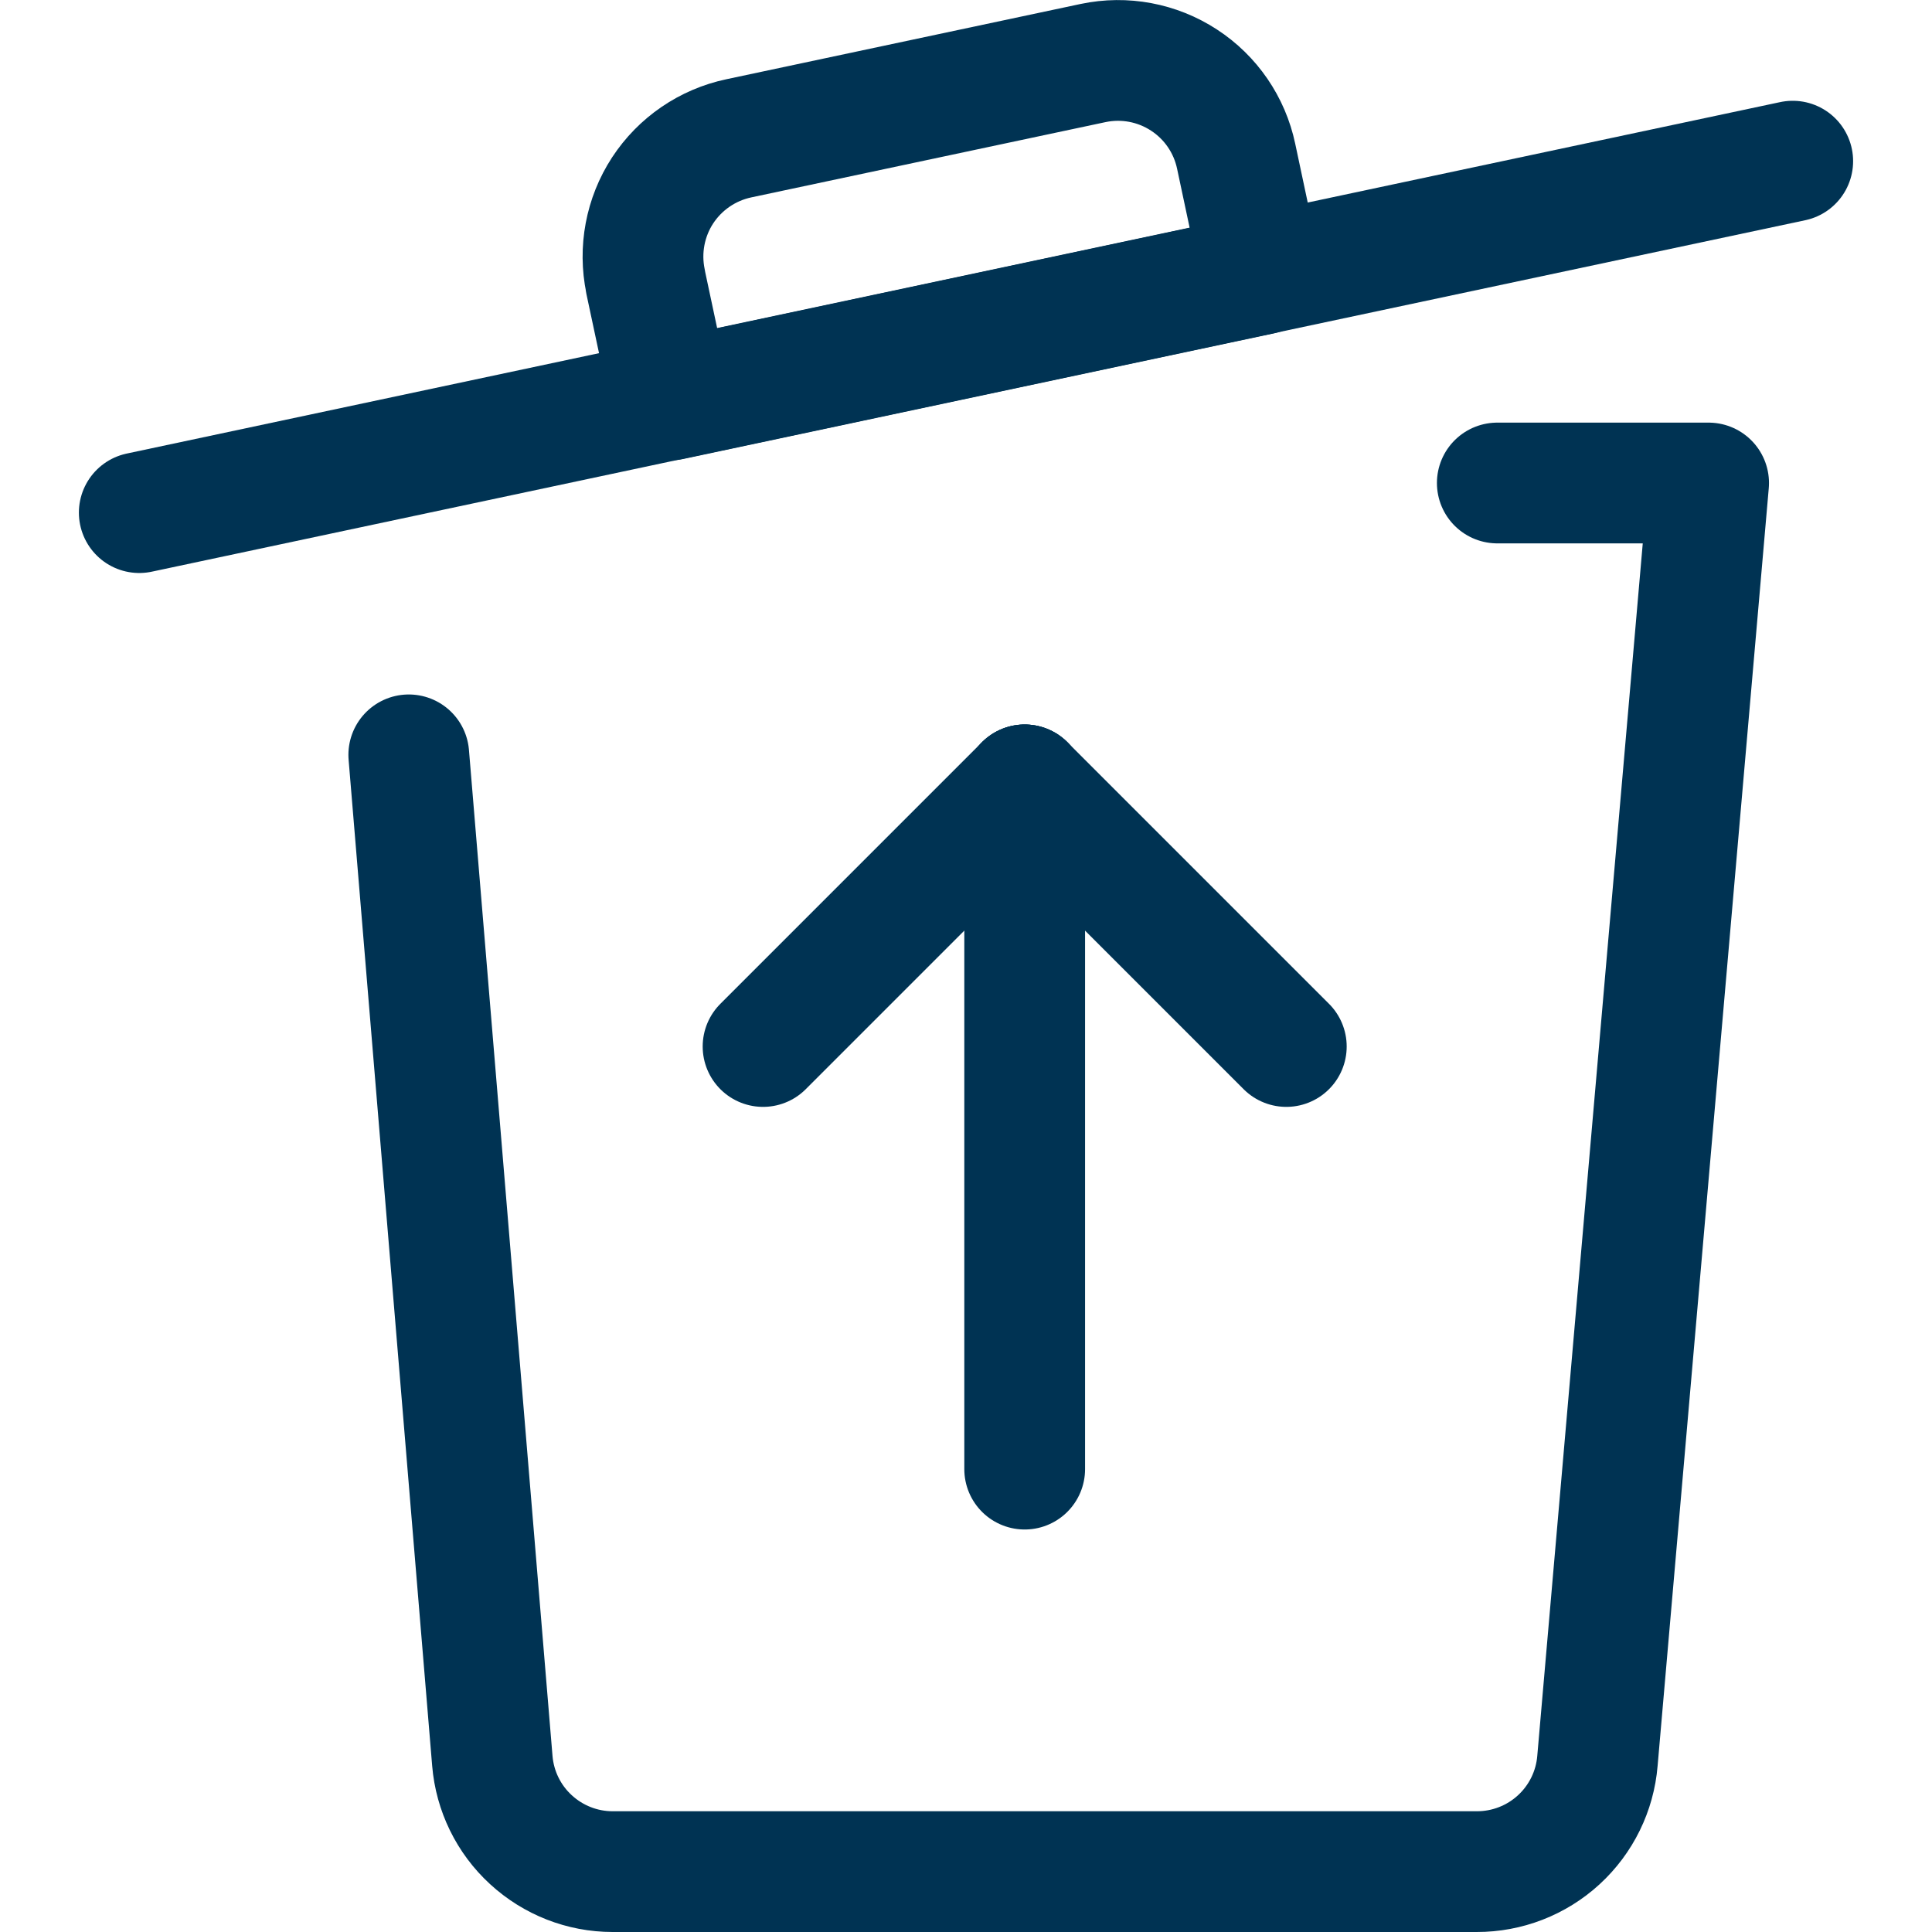 <svg width="24" height="24" viewBox="0 0 24 24" fill="none" xmlns="http://www.w3.org/2000/svg">
<g clip-path="url(#clip0_4505_16367)">
<path vector-effect="non-scaling-stroke" d="M1.73 6.368L22.27 2.002" stroke="#003353" stroke-width="1.5" stroke-linecap="round" stroke-linejoin="round"/>
<path vector-effect="non-scaling-stroke" d="M13.579 0.783L9.179 1.718C8.79 1.8 8.449 2.033 8.231 2.366C8.014 2.699 7.938 3.105 8.019 3.494V3.5L8.332 4.968L15.668 3.408L15.356 1.941C15.274 1.552 15.041 1.211 14.707 0.994C14.374 0.777 13.969 0.701 13.579 0.783V0.783Z" stroke="#003353" stroke-width="1.5" stroke-linecap="round" stroke-linejoin="round"/>
<path vector-effect="non-scaling-stroke" d="M18.6 6H21.225L19.844 21.874C19.813 22.25 19.641 22.6 19.363 22.855C19.085 23.11 18.721 23.251 18.344 23.25H7.61C7.234 23.25 6.872 23.108 6.595 22.853C6.318 22.599 6.147 22.249 6.116 21.874L5.078 9.377" stroke="#003353" stroke-width="1.5" stroke-linecap="round" stroke-linejoin="round"/>
<path vector-effect="non-scaling-stroke" d="M12.729 18.25V9.75" stroke="#003353" stroke-width="1.5" stroke-linecap="round" stroke-linejoin="round"/>
<path vector-effect="non-scaling-stroke" d="M12.729 9.75L15.979 13" stroke="#003353" stroke-width="1.5" stroke-linecap="round" stroke-linejoin="round"/>
<path vector-effect="non-scaling-stroke" d="M12.729 9.75L9.479 13" stroke="#003353" stroke-width="1.5" stroke-linecap="round" stroke-linejoin="round"/>
</g>
<defs>
<clipPath id="clip0_4505_16367">
<rect width="24" height="24" fill="white"/>
</clipPath>
</defs>
</svg>
